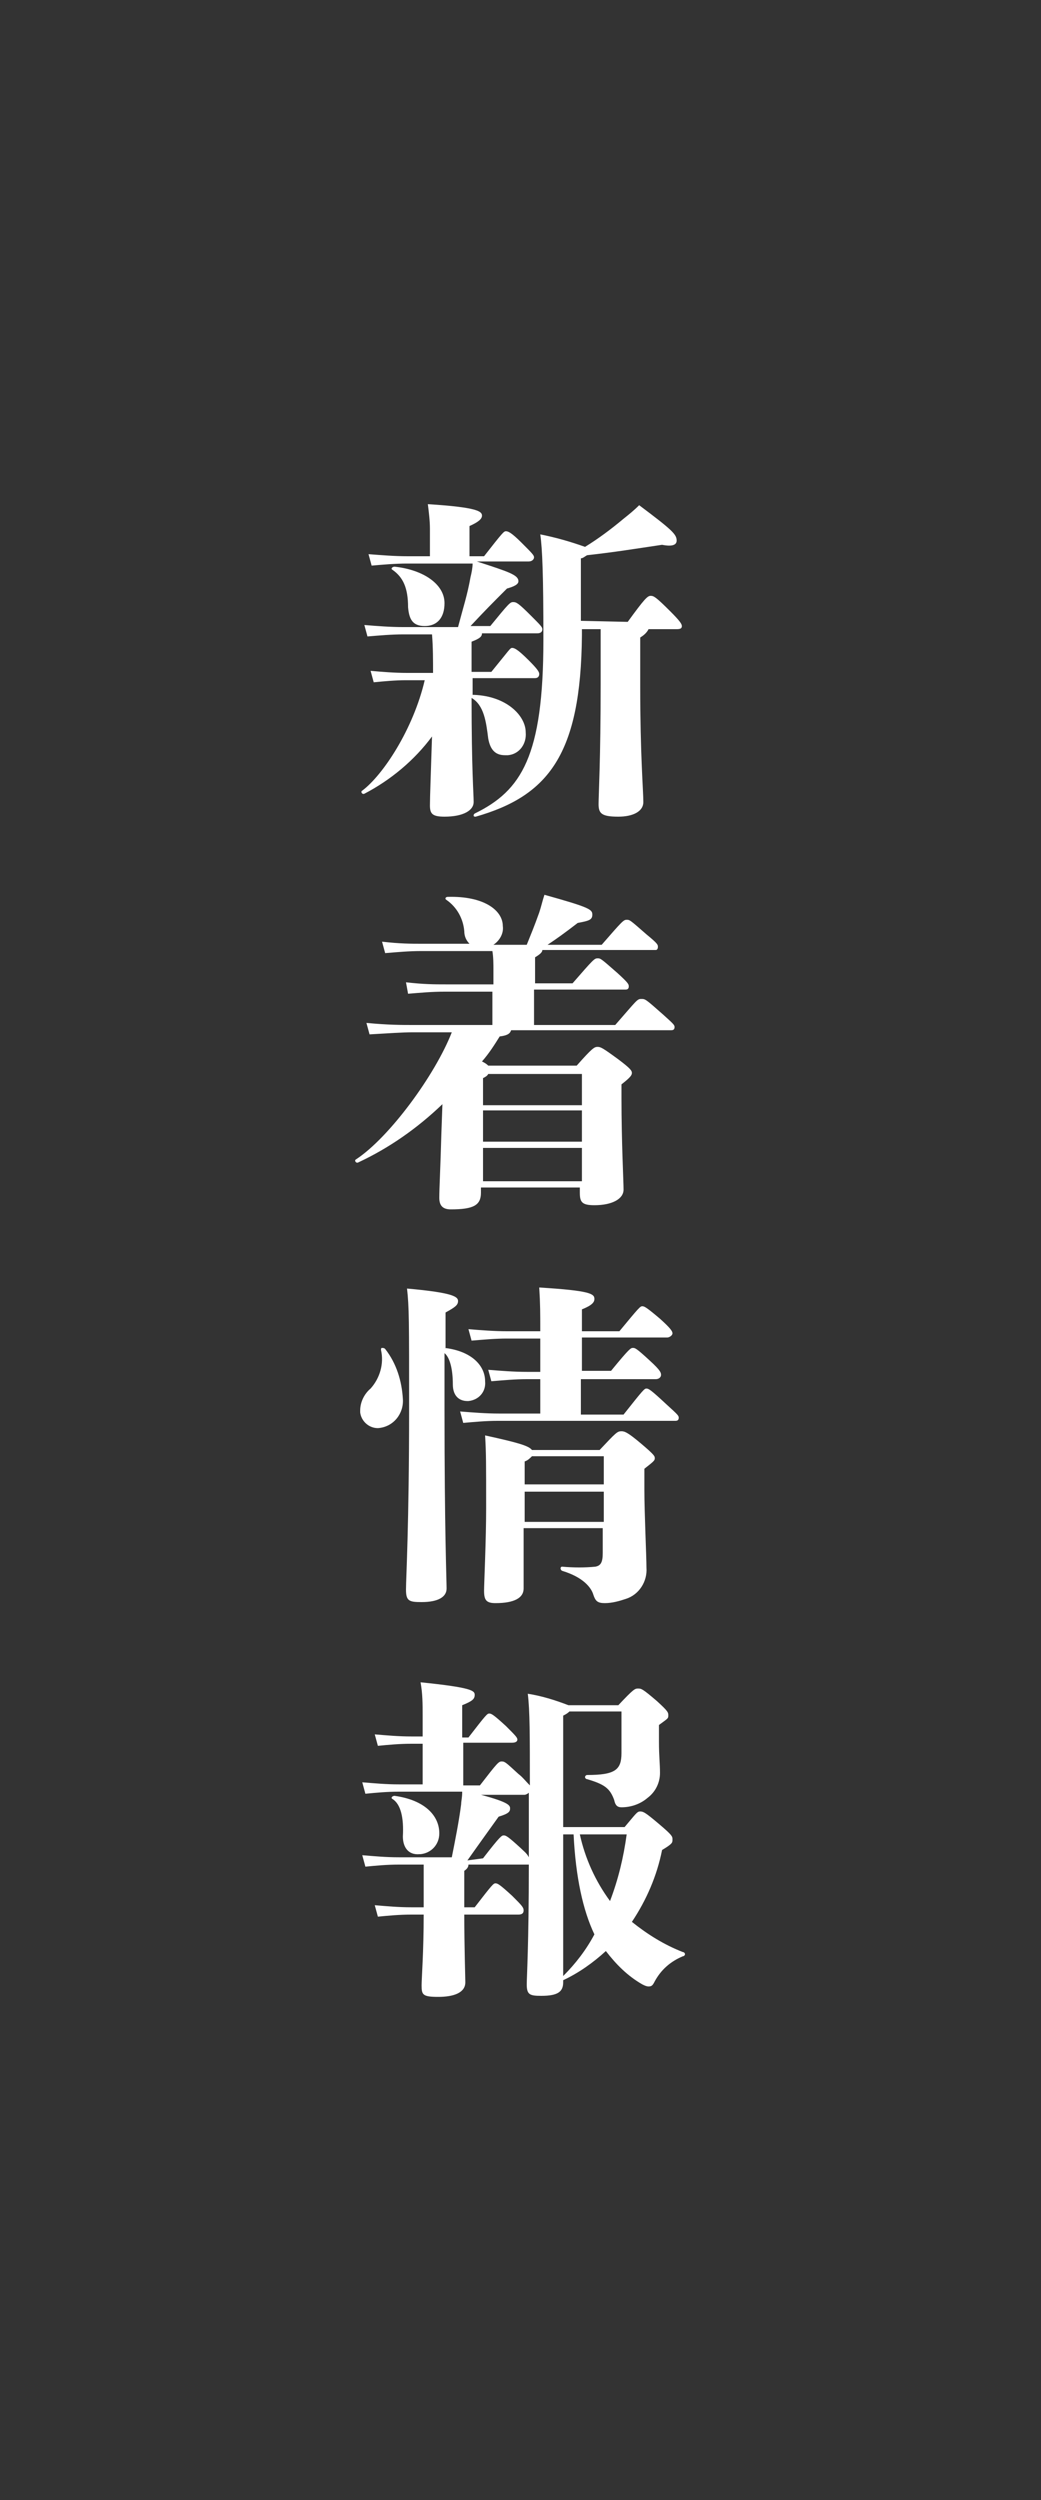 <?xml version="1.0" encoding="utf-8"?>
<!-- Generator: Adobe Illustrator 25.1.0, SVG Export Plug-In . SVG Version: 6.00 Build 0)  -->
<svg version="1.1" id="レイヤー_1" xmlns="http://www.w3.org/2000/svg" xmlns:xlink="http://www.w3.org/1999/xlink" x="0px"
	 y="0px" viewBox="0 0 100 240" style="enable-background:new 0 0 100 240;" xml:space="preserve">
<rect x="0" y="0" width="100" height="240" fill="#333333" stroke="none"/>
<style type="text/css">
	.st0{fill:#FFFFFF;}
</style>
<g id="レイヤー_2_1_">
	<g id="txt">
		<path class="st0" d="M45.2,66.7c3.4,0,5.3,2,5.3,3.6c0.1,1.1-0.6,2.1-1.7,2.2c-0.1,0-0.2,0-0.3,0c-0.9,0-1.4-0.5-1.6-1.6
			c-0.2-1.6-0.4-3.2-1.6-3.9c0,6.9,0.2,9.2,0.2,10c0,0.8-1,1.4-2.8,1.4c-1.2,0-1.4-0.3-1.4-1.1c0-0.8,0.1-3.3,0.2-6.6
			c-1.7,2.3-4,4.2-6.5,5.5c-0.2,0.1-0.4-0.2-0.2-0.3c2-1.5,4.9-5.9,6-10.6H39c-1,0-2.1,0.1-3.1,0.2l-0.3-1.1
			c1.1,0.1,2.3,0.2,3.5,0.2h2.5c0-1.2,0-2.5-0.1-3.7h-2.7c-1.2,0-2.3,0.1-3.5,0.2L35,60c1.2,0.1,2.5,0.2,3.7,0.2H44
			c0.5-1.9,0.9-3.1,1.2-4.8c0.1-0.4,0.2-0.9,0.2-1.3h-6.3c-1.1,0-2.3,0.1-3.4,0.2l-0.3-1.1c1.3,0.1,2.5,0.2,3.8,0.2h2.1v-2.6
			c0-0.8-0.1-1.6-0.2-2.4c4.8,0.3,5.2,0.7,5.2,1.1c0,0.3-0.3,0.6-1.2,1v2.9h1.4c1.8-2.3,1.9-2.4,2.1-2.4s0.5,0.1,1.5,1.1
			s1.2,1.2,1.2,1.4c0,0.2-0.2,0.4-0.5,0.4h-5c3.1,1,4,1.3,4,1.9c0,0.3-0.4,0.5-1.1,0.7c-1.4,1.4-2.1,2.1-3.5,3.6h1.9
			c1.8-2.2,1.9-2.3,2.2-2.3s0.5,0.1,1.7,1.3c0.9,0.9,1.1,1.1,1.1,1.3c0,0.2-0.1,0.4-0.5,0.4h-5.3c0,0.3-0.2,0.5-1,0.8v2.9h1.9
			c1.8-2.2,1.8-2.3,2-2.3s0.5,0.1,1.6,1.2c0.8,0.8,1,1.1,1,1.3c0,0.2-0.1,0.4-0.4,0.4h-6v1.6H45.2z M37.7,54.7
			c-0.2-0.1,0-0.3,0.2-0.3c2.8,0.3,4.8,1.7,4.8,3.5c0,1.4-0.7,2.2-1.9,2.2s-1.5-0.7-1.6-1.8C39.2,56.4,38.7,55.4,37.7,54.7z
			 M60.3,59.7c1.6-2.2,1.9-2.5,2.2-2.5s0.5,0.1,1.9,1.5c0.9,0.9,1.1,1.2,1.1,1.4s-0.1,0.3-0.5,0.3h-2.7c-0.1,0.2-0.3,0.5-0.8,0.8
			v4.7c0,6.6,0.3,10,0.3,11.1c0,0.9-1,1.4-2.4,1.4c-1.6,0-1.9-0.3-1.9-1.2c0-0.9,0.2-4.3,0.2-11.5c0-2.7,0-4.2,0-5.3h-1.8V61
			c-0.1,11.4-3.2,15.4-10.2,17.4c-0.1,0-0.2,0-0.2-0.1s0-0.1,0.1-0.2c4.5-2.2,6.6-5.5,6.6-16.7c0-6.2-0.1-8.7-0.3-10.1
			c1.5,0.3,2.9,0.7,4.3,1.2c1.3-0.8,2.5-1.7,3.7-2.7c0.5-0.4,1-0.8,1.5-1.3c3.2,2.4,3.6,2.8,3.6,3.4c0,0.4-0.4,0.6-1.4,0.4
			c-2.7,0.4-4.5,0.7-7.2,1c-0.2,0.1-0.4,0.3-0.6,0.3v6L60.3,59.7z"/>
		<path class="st0" d="M59.1,98.4c2.1-2.4,2.1-2.5,2.5-2.5s0.4,0,2.1,1.5c1,0.9,1.1,1,1.1,1.2c0,0.2-0.1,0.3-0.3,0.3c0,0,0,0-0.1,0
			H49.1c-0.1,0.3-0.3,0.5-1.1,0.6c-0.5,0.8-1,1.6-1.7,2.4c0.2,0.1,0.4,0.2,0.6,0.4h8.5c1.5-1.7,1.7-1.8,2-1.8s0.5,0.1,2,1.2
			c1.2,0.9,1.3,1.1,1.3,1.3c0,0.2-0.1,0.4-1,1.1v1.3c0,4.3,0.2,8,0.2,8.8c0,0.9-1.1,1.5-2.8,1.5c-1.2,0-1.4-0.3-1.4-1.2V114h-9.5
			v0.5c0,1.2-0.7,1.6-2.9,1.6c-0.8,0-1.1-0.4-1.1-1.1c0-1,0.1-2.6,0.2-6.2l0.1-2.8c-2.4,2.3-5.1,4.2-8.1,5.6
			c-0.2,0.1-0.4-0.2-0.2-0.3c3.2-2.1,7.6-8.1,9.2-12.2h-3.7c-1.1,0-2.4,0.1-4.2,0.2l-0.3-1.1c2.1,0.2,3.4,0.2,4.5,0.2h7.6v-3.2h-4.6
			c-1.2,0-2.3,0.1-3.5,0.2L39,94.3c1.7,0.2,2.8,0.2,3.8,0.2h4.6v-1.4c0-0.5,0-1.2-0.1-1.8h-6.8c-1.2,0-2.3,0.1-3.5,0.2l-0.3-1.1
			c1.7,0.2,2.8,0.2,3.8,0.2h4.6c-0.3-0.3-0.5-0.7-0.5-1.2c-0.1-1.2-0.7-2.3-1.7-3c-0.2-0.1-0.1-0.3,0.1-0.3c3.5-0.1,5.3,1.3,5.3,2.8
			c0.1,0.7-0.3,1.4-0.9,1.8h3.2c0.4-1,0.7-1.7,1.2-3.1c0.2-0.6,0.3-1.1,0.5-1.7c4.3,1.2,4.6,1.4,4.6,1.9s-0.3,0.6-1.4,0.8
			c-1.3,1-2,1.5-2.9,2.1h5.2c2-2.3,2.1-2.4,2.4-2.4c0.3,0,0.3,0,1.9,1.4c1.1,0.9,1.1,1,1.1,1.2c0,0.2-0.1,0.3-0.2,0.3h-0.1H52.1
			c0,0.2-0.2,0.4-0.7,0.7v2.5H55c2-2.3,2.1-2.4,2.4-2.4c0.3,0,0.3,0,1.9,1.4c1.1,1,1.1,1.1,1.1,1.3S60.3,95,60.1,95c0,0,0,0-0.1,0
			h-8.7v3.4H59.1z M55.9,106.1v-3h-9c-0.1,0.2-0.3,0.3-0.5,0.4v2.6H55.9z M46.4,109.6h9.5v-3h-9.5V109.6z M55.9,113.4v-3.2h-9.5v3.2
			H55.9z"/>
		<path class="st0" d="M37,129.5c1.1,1.4,1.6,3.1,1.7,4.8c0.1,1.4-0.9,2.7-2.4,2.8c-0.9,0-1.6-0.7-1.7-1.5c0-0.1,0-0.1,0-0.2
			c0-0.8,0.4-1.6,1-2.1c0.9-1,1.3-2.4,1-3.7c0-0.1,0-0.2,0.1-0.2C36.8,129.4,36.9,129.4,37,129.5L37,129.5z M42.7,129.4
			c2.6,0.3,3.9,1.7,3.9,3.2c0.1,1-0.6,1.8-1.6,1.9h-0.1c-0.8,0-1.4-0.5-1.4-1.6c0-1.5-0.3-2.6-0.8-3v5.5c0,11.5,0.2,16.3,0.2,17.1
			c0,0.8-0.8,1.3-2.4,1.3c-1.2,0-1.5-0.1-1.5-1.2c0-1.1,0.3-6.1,0.3-17.4c0-8.5,0-9.7-0.2-11.5c4.5,0.4,4.9,0.8,4.9,1.2
			s-0.3,0.6-1.2,1.1v3.4H42.7z M59.9,135.8c1.9-2.4,2-2.5,2.2-2.5s0.4,0.1,1.9,1.5c1.1,1,1.2,1.1,1.2,1.3c0,0.2-0.1,0.3-0.3,0.3
			H47.8c-1.1,0-2.2,0.1-3.3,0.2l-0.3-1.1c1.2,0.1,2.5,0.2,3.7,0.2h4v-3.3h-1.3c-1.1,0-2.2,0.1-3.4,0.2l-0.3-1.1
			c1.2,0.1,2.5,0.2,3.7,0.2h1.3v-3.2h-3.2c-1.1,0-2.2,0.1-3.4,0.2l-0.3-1.1c1.2,0.1,2.5,0.2,3.7,0.2h3.2c0-1.7,0-2.6-0.1-4.2
			c4.9,0.3,5.3,0.6,5.3,1.1c0,0.3-0.2,0.6-1.2,1v2.1h3.6c1.9-2.3,2-2.4,2.2-2.4s0.4,0.1,1.7,1.2c1,0.9,1.2,1.2,1.2,1.4
			c0,0.2-0.3,0.4-0.5,0.4h-8.2v3.2h2.8c1.8-2.2,1.9-2.2,2.1-2.2c0.2,0,0.3,0,1.6,1.2c1.1,1,1.1,1.2,1.1,1.4s-0.2,0.4-0.5,0.4h-7.2
			v3.4H59.9z M57.6,139.2c1.6-1.7,1.7-1.8,2.1-1.8c0.3,0,0.6,0.1,1.9,1.2s1.3,1.2,1.3,1.4c0,0.2-0.1,0.3-1,1v2
			c0,2.3,0.2,6.4,0.2,7.5c0.1,1.3-0.7,2.6-2,3c-0.6,0.2-1.3,0.4-2,0.4s-0.9-0.2-1.1-0.8c-0.2-0.7-1-1.7-3-2.3
			c-0.2-0.1-0.2-0.4,0-0.4c1.1,0.1,2.2,0.1,3.2,0c0.5-0.1,0.7-0.4,0.7-1.3v-2.4h-7.6v5.8c0,0.9-0.9,1.4-2.7,1.4
			c-0.9,0-1.1-0.3-1.1-1.2c0-0.6,0.2-4.9,0.2-7.9c0-4.4,0-5.3-0.1-7c3.2,0.7,4.2,1,4.5,1.4H57.6z M51.1,139.8
			c-0.2,0.2-0.4,0.4-0.7,0.5v2.2H58v-2.7H51.1z M58,146.1v-2.9h-7.6v2.9H58z"/>
		<path class="st0" d="M60,175.4c1.1-1.3,1.2-1.5,1.5-1.5s0.5,0.1,1.8,1.2s1.3,1.2,1.3,1.5s0,0.4-1,1c-0.5,2.5-1.5,4.8-2.9,6.9
			c1.5,1.2,3.1,2.2,4.9,2.9c0.1,0,0.2,0.1,0.2,0.2c0,0.1-0.1,0.2-0.2,0.2c-1.2,0.5-2.1,1.3-2.7,2.4c-0.2,0.4-0.3,0.5-0.6,0.5
			c-0.2,0-0.4-0.1-0.6-0.2c-1.4-0.8-2.5-1.9-3.5-3.2c-1.2,1.1-2.6,2.1-4.1,2.8v0.2c0,0.9-0.5,1.3-2.1,1.3c-1.1,0-1.4-0.1-1.4-1.1
			c0-0.7,0.2-3.8,0.2-11.5c-0.1,0-0.2,0-0.3,0H45c0,0.2-0.1,0.4-0.4,0.6v3.5h1c1.7-2.2,1.8-2.3,2-2.3s0.4,0.1,1.6,1.2
			c0.9,0.9,1.1,1.1,1.1,1.4s-0.2,0.4-0.5,0.4h-5.2c0,3.1,0.1,6.1,0.1,6.5c0,1-1.1,1.4-2.6,1.4s-1.6-0.2-1.6-1.1
			c0-0.7,0.2-3.2,0.2-6.8h-1.2c-1.1,0-2.2,0.1-3.2,0.2l-0.3-1.1c1.2,0.1,2.3,0.2,3.5,0.2h1.2v-0.7c0-2,0-2.6,0-3.4h-2.4
			c-1.1,0-2.2,0.1-3.2,0.2l-0.3-1.1c1.2,0.1,2.3,0.2,3.5,0.2h5.1c0.3-1.5,0.7-3.5,0.9-5.1c0-0.3,0.1-0.6,0.1-1.2h-6.1
			c-1.1,0-2.2,0.1-3.2,0.2l-0.3-1.1c1.2,0.1,2.3,0.2,3.5,0.2h2.3v-3.9h-1.1c-1.1,0-2.2,0.1-3.2,0.2l-0.3-1.1
			c1.2,0.1,2.3,0.2,3.5,0.2h1.1v-2c0-1.1,0-2.1-0.2-3.2c4.9,0.5,5.2,0.8,5.2,1.2s-0.2,0.6-1.2,1v3.1H45c1.7-2.2,1.8-2.3,2-2.3
			s0.4,0.1,1.6,1.2c0.9,0.9,1.1,1.1,1.1,1.3s-0.2,0.3-0.5,0.3h-4.7v4.1h1.6c1.7-2.2,1.8-2.3,2.1-2.3s0.4,0.1,1.6,1.2
			c0.4,0.3,0.7,0.7,1.1,1.1c0-4.8,0-7.2-0.2-8.8c1.3,0.2,2.6,0.6,3.9,1.1h4.8c1.5-1.6,1.6-1.6,1.9-1.6c0.3,0,0.4,0,1.8,1.2
			c1.1,1,1.1,1.1,1.1,1.4c0,0.3-0.1,0.3-0.9,0.9v1.6c0,1.4,0.1,2.1,0.1,3c0,0.9-0.4,1.8-1.2,2.4c-0.7,0.6-1.6,0.9-2.5,0.9
			c-0.4,0-0.6-0.2-0.7-0.7c-0.4-1.1-0.9-1.5-2.6-2c-0.1,0-0.2-0.1-0.2-0.2c0-0.1,0.1-0.2,0.2-0.2c2.7,0,3.3-0.5,3.3-2.1v-4h-5
			c-0.2,0.2-0.4,0.3-0.6,0.4v10.7H60z M38.7,176.3c0.1-1.8-0.2-3.1-1-3.6c-0.2-0.1,0-0.3,0.2-0.3c2.9,0.4,4.3,1.9,4.3,3.6
			c0,1.1-0.8,1.9-1.8,2h-0.1C39.2,178.1,38.7,177.3,38.7,176.3L38.7,176.3z M46.4,178.4c1.7-2.2,1.8-2.2,2-2.2s0.4,0.1,1.6,1.2
			c0.3,0.3,0.6,0.5,0.8,0.9c0-1.7,0-3.5,0-5.6v-0.6c-0.1,0.1-0.3,0.2-0.4,0.2h-4.2c2.6,0.7,2.8,1,2.8,1.3s-0.1,0.5-1.1,0.8
			c-1,1.4-1.8,2.5-3,4.2L46.4,178.4z M54.1,176.1c0,8.4,0,12.1,0,13.6c1.2-1.2,2.2-2.5,3-4c-1.1-2.3-1.8-5.5-2-9.6H54.1z
			 M55.7,176.1c0.5,2.3,1.5,4.5,2.9,6.4c0.8-2.1,1.3-4.2,1.6-6.4H55.7z"/>
	</g>
</g>
</svg>
